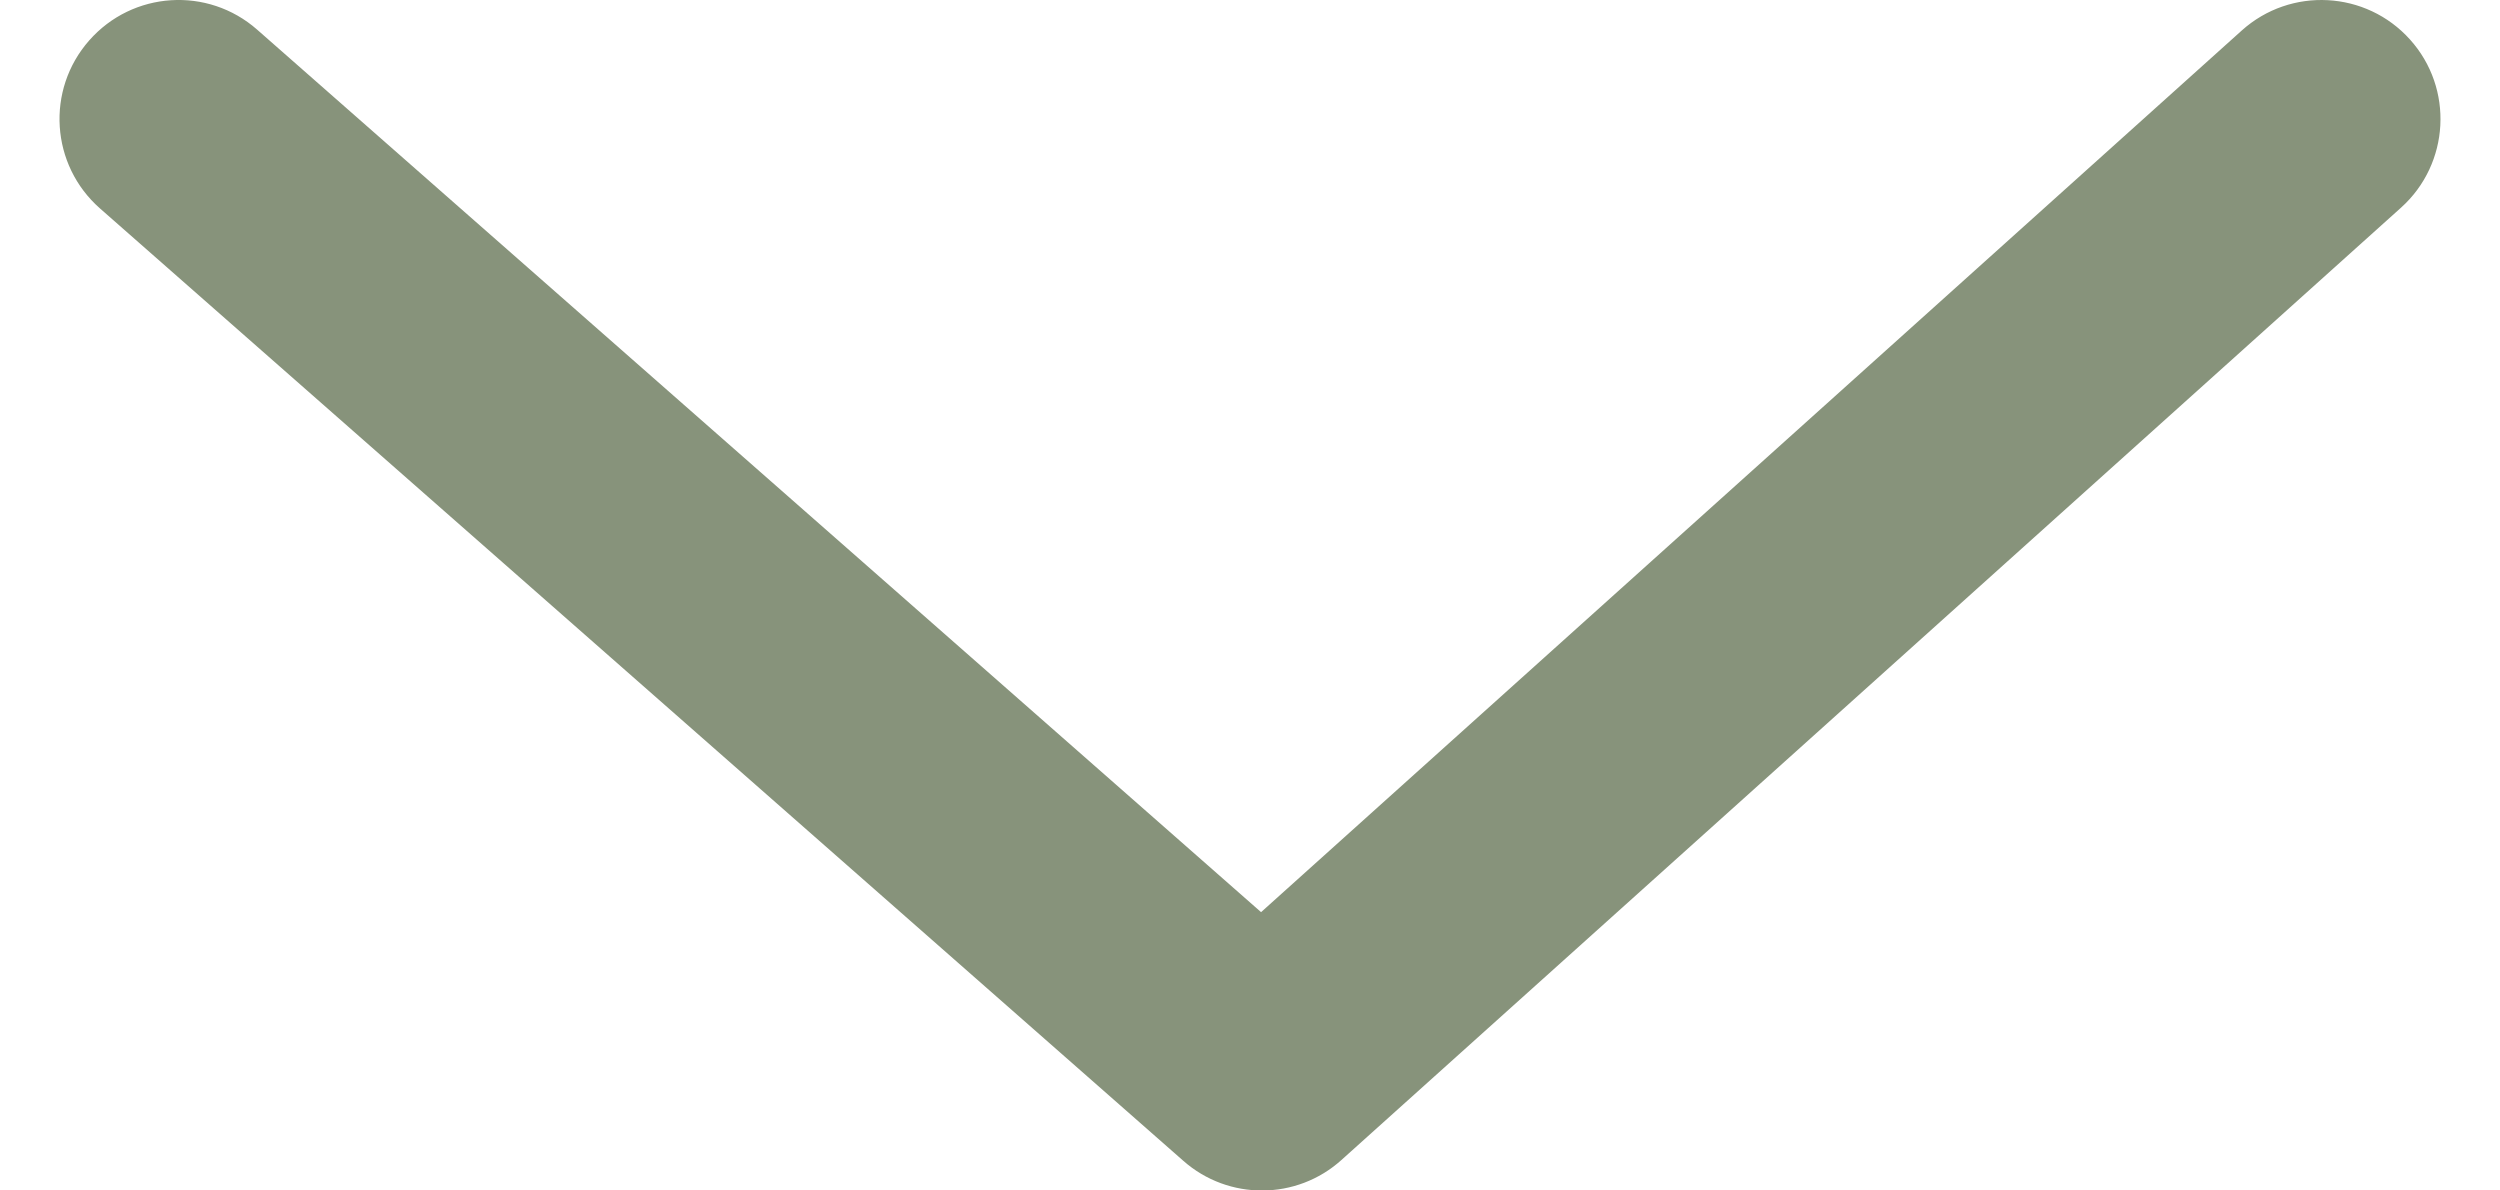 <?xml version="1.0" encoding="UTF-8"?> <svg xmlns="http://www.w3.org/2000/svg" width="21" height="10" viewBox="0 0 21 10" fill="none"> <path fill-rule="evenodd" clip-rule="evenodd" d="M0.749 0.34C1.114 -0.075 1.745 -0.116 2.16 0.249L10.593 7.662L18.831 0.256C19.242 -0.113 19.875 -0.079 20.244 0.332C20.613 0.742 20.579 1.375 20.169 1.744L11.268 9.744C10.892 10.083 10.32 10.086 9.94 9.751L0.84 1.751C0.425 1.386 0.384 0.755 0.749 0.34Z" fill="#87937B"></path> </svg> 